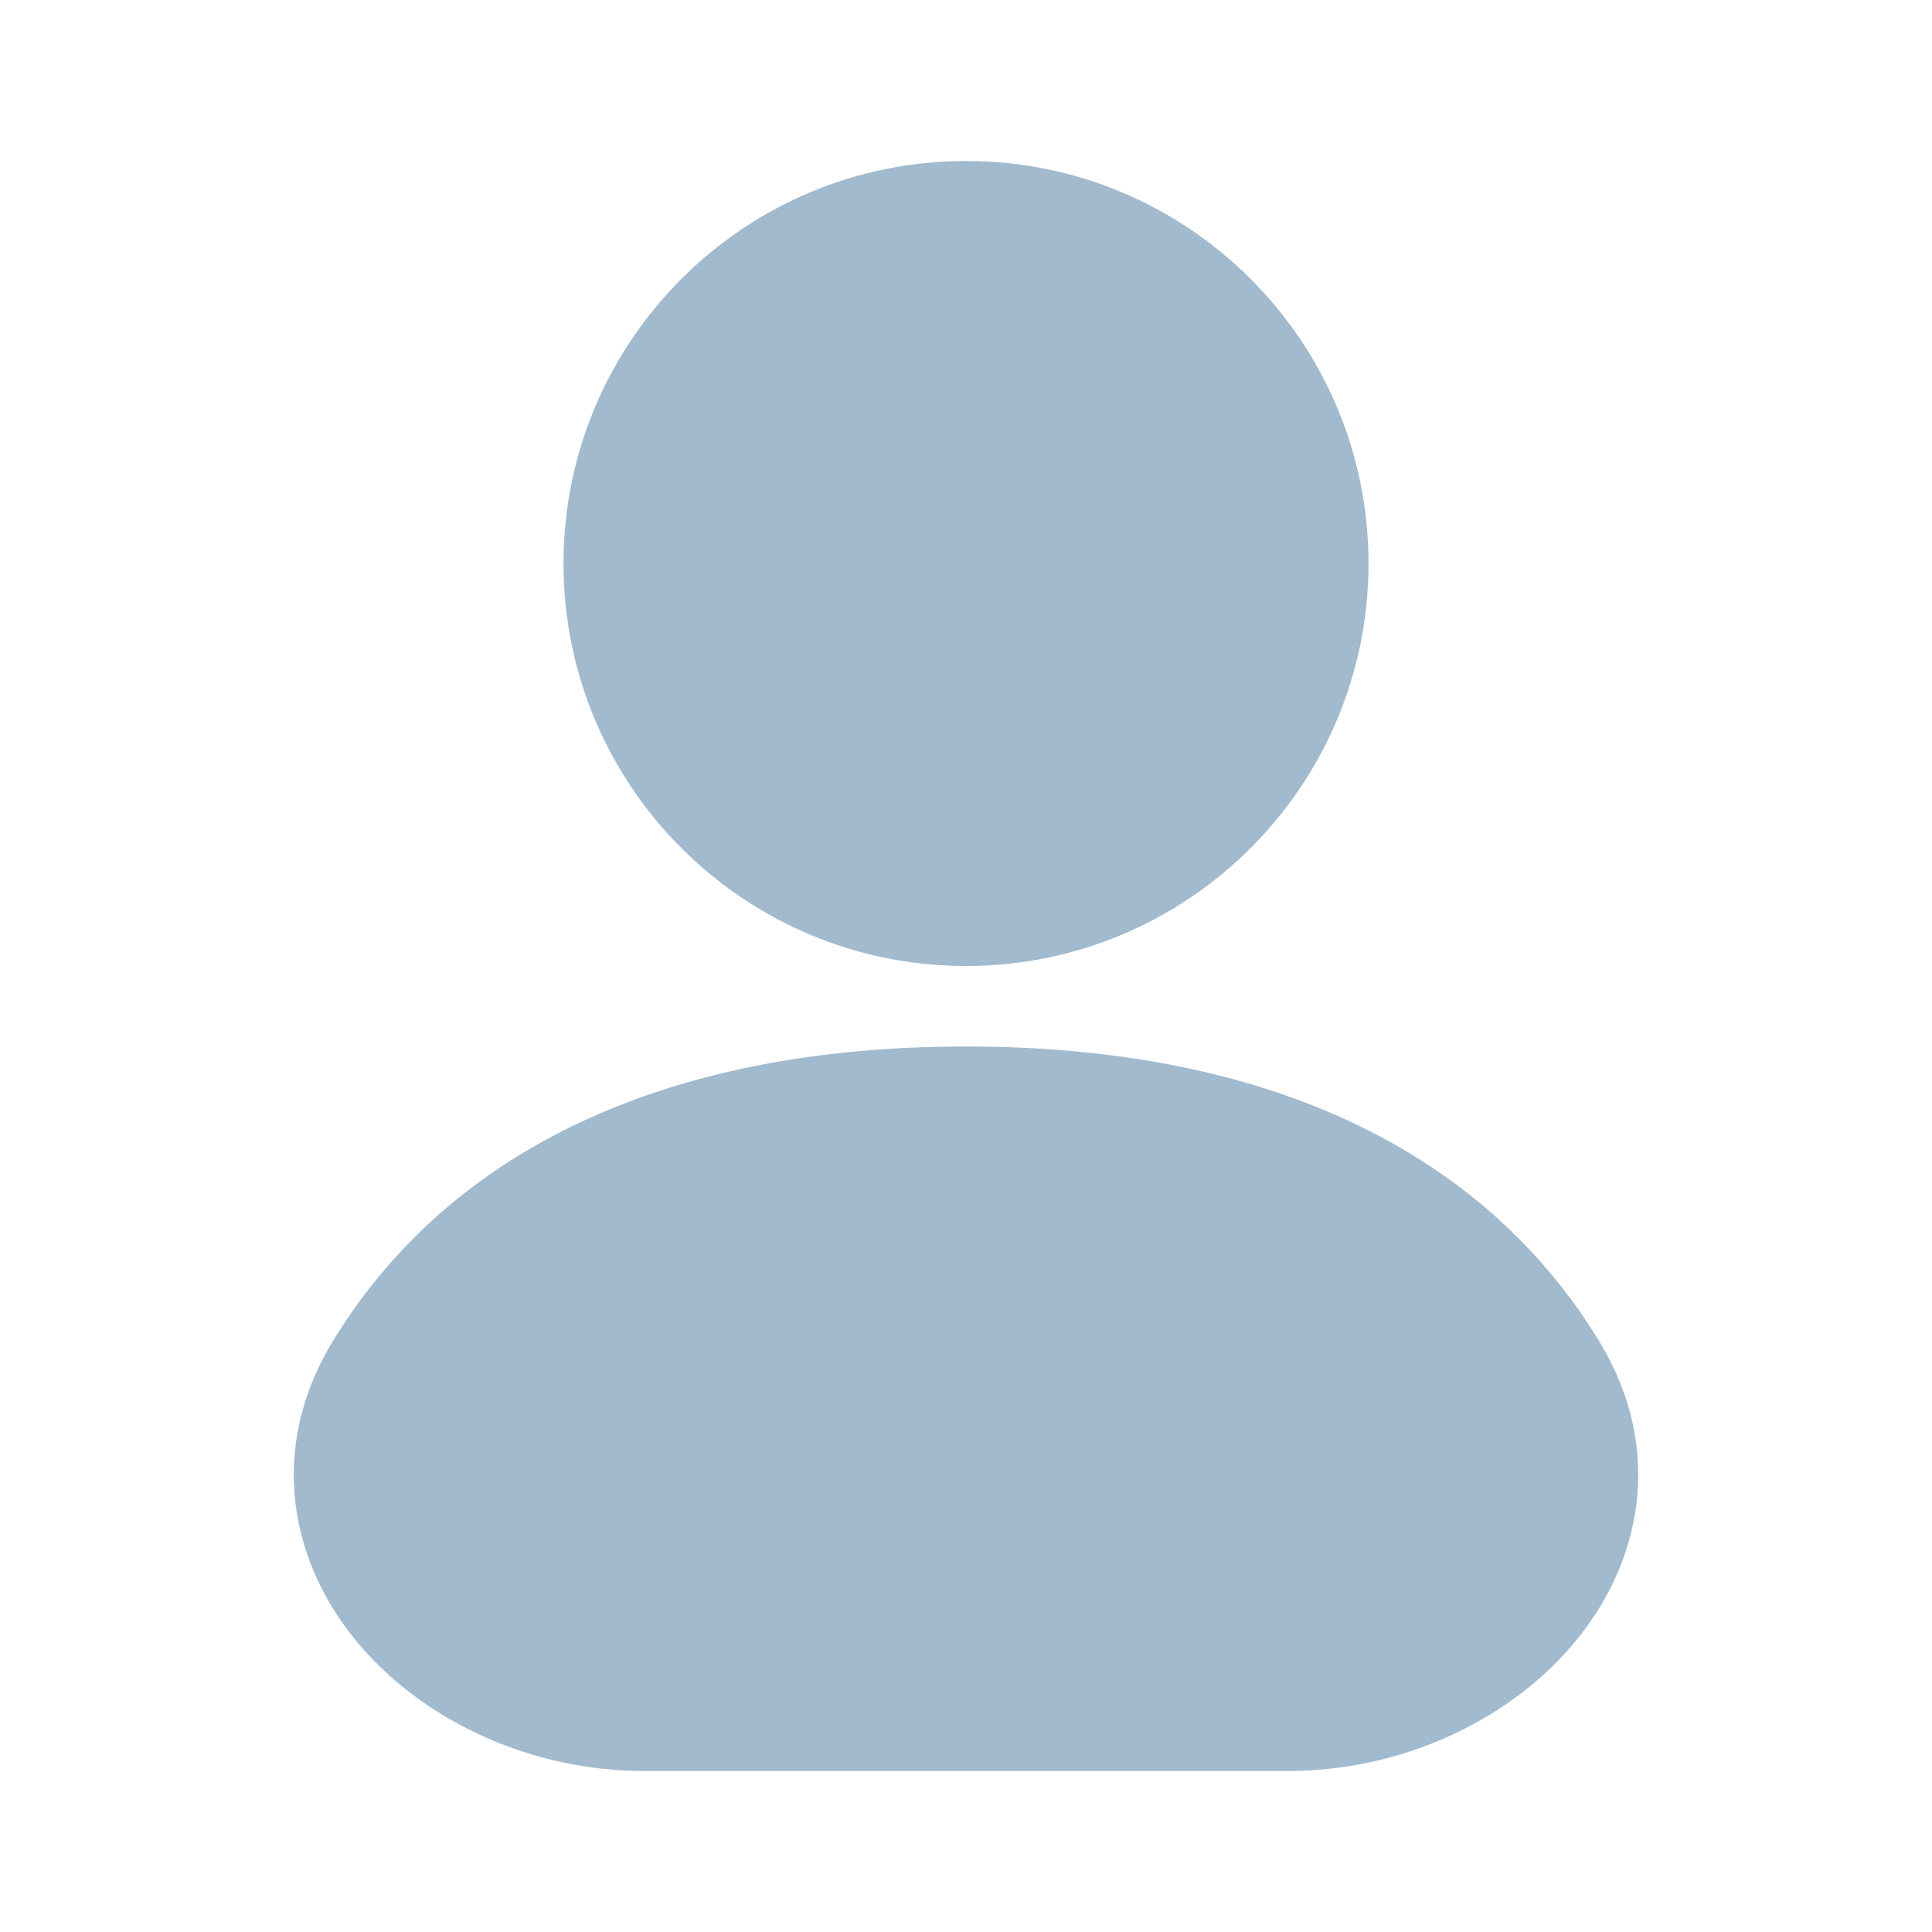 <?xml version="1.0" encoding="utf-8"?><!-- Uploaded to: SVG Repo, www.svgrepo.com, Generator: SVG Repo Mixer Tools -->
<svg width="800px" height="800px" viewBox="0 0 24 24" fill="none" xmlns="http://www.w3.org/2000/svg">
<path fill-rule="evenodd" clip-rule="evenodd" d="M12 2C9.239 2 7 4.239 7 7C7 9.761 9.239 12 12 12C14.761 12 17 9.761 17 7C17 4.239 14.761 2 12 2Z" fill="#a1bacd"/>
<path fill-rule="evenodd" clip-rule="evenodd" d="M12 13C8.037 13 5.488 14.446 4.138 16.655C3.301 18.026 3.621 19.453 4.478 20.447C5.299 21.402 6.622 22 8 22H16C17.378 22 18.701 21.402 19.522 20.447C20.378 19.453 20.699 18.026 19.862 16.655C18.512 14.446 15.963 13 12 13Z" fill="#a1bacd"/>
</svg>